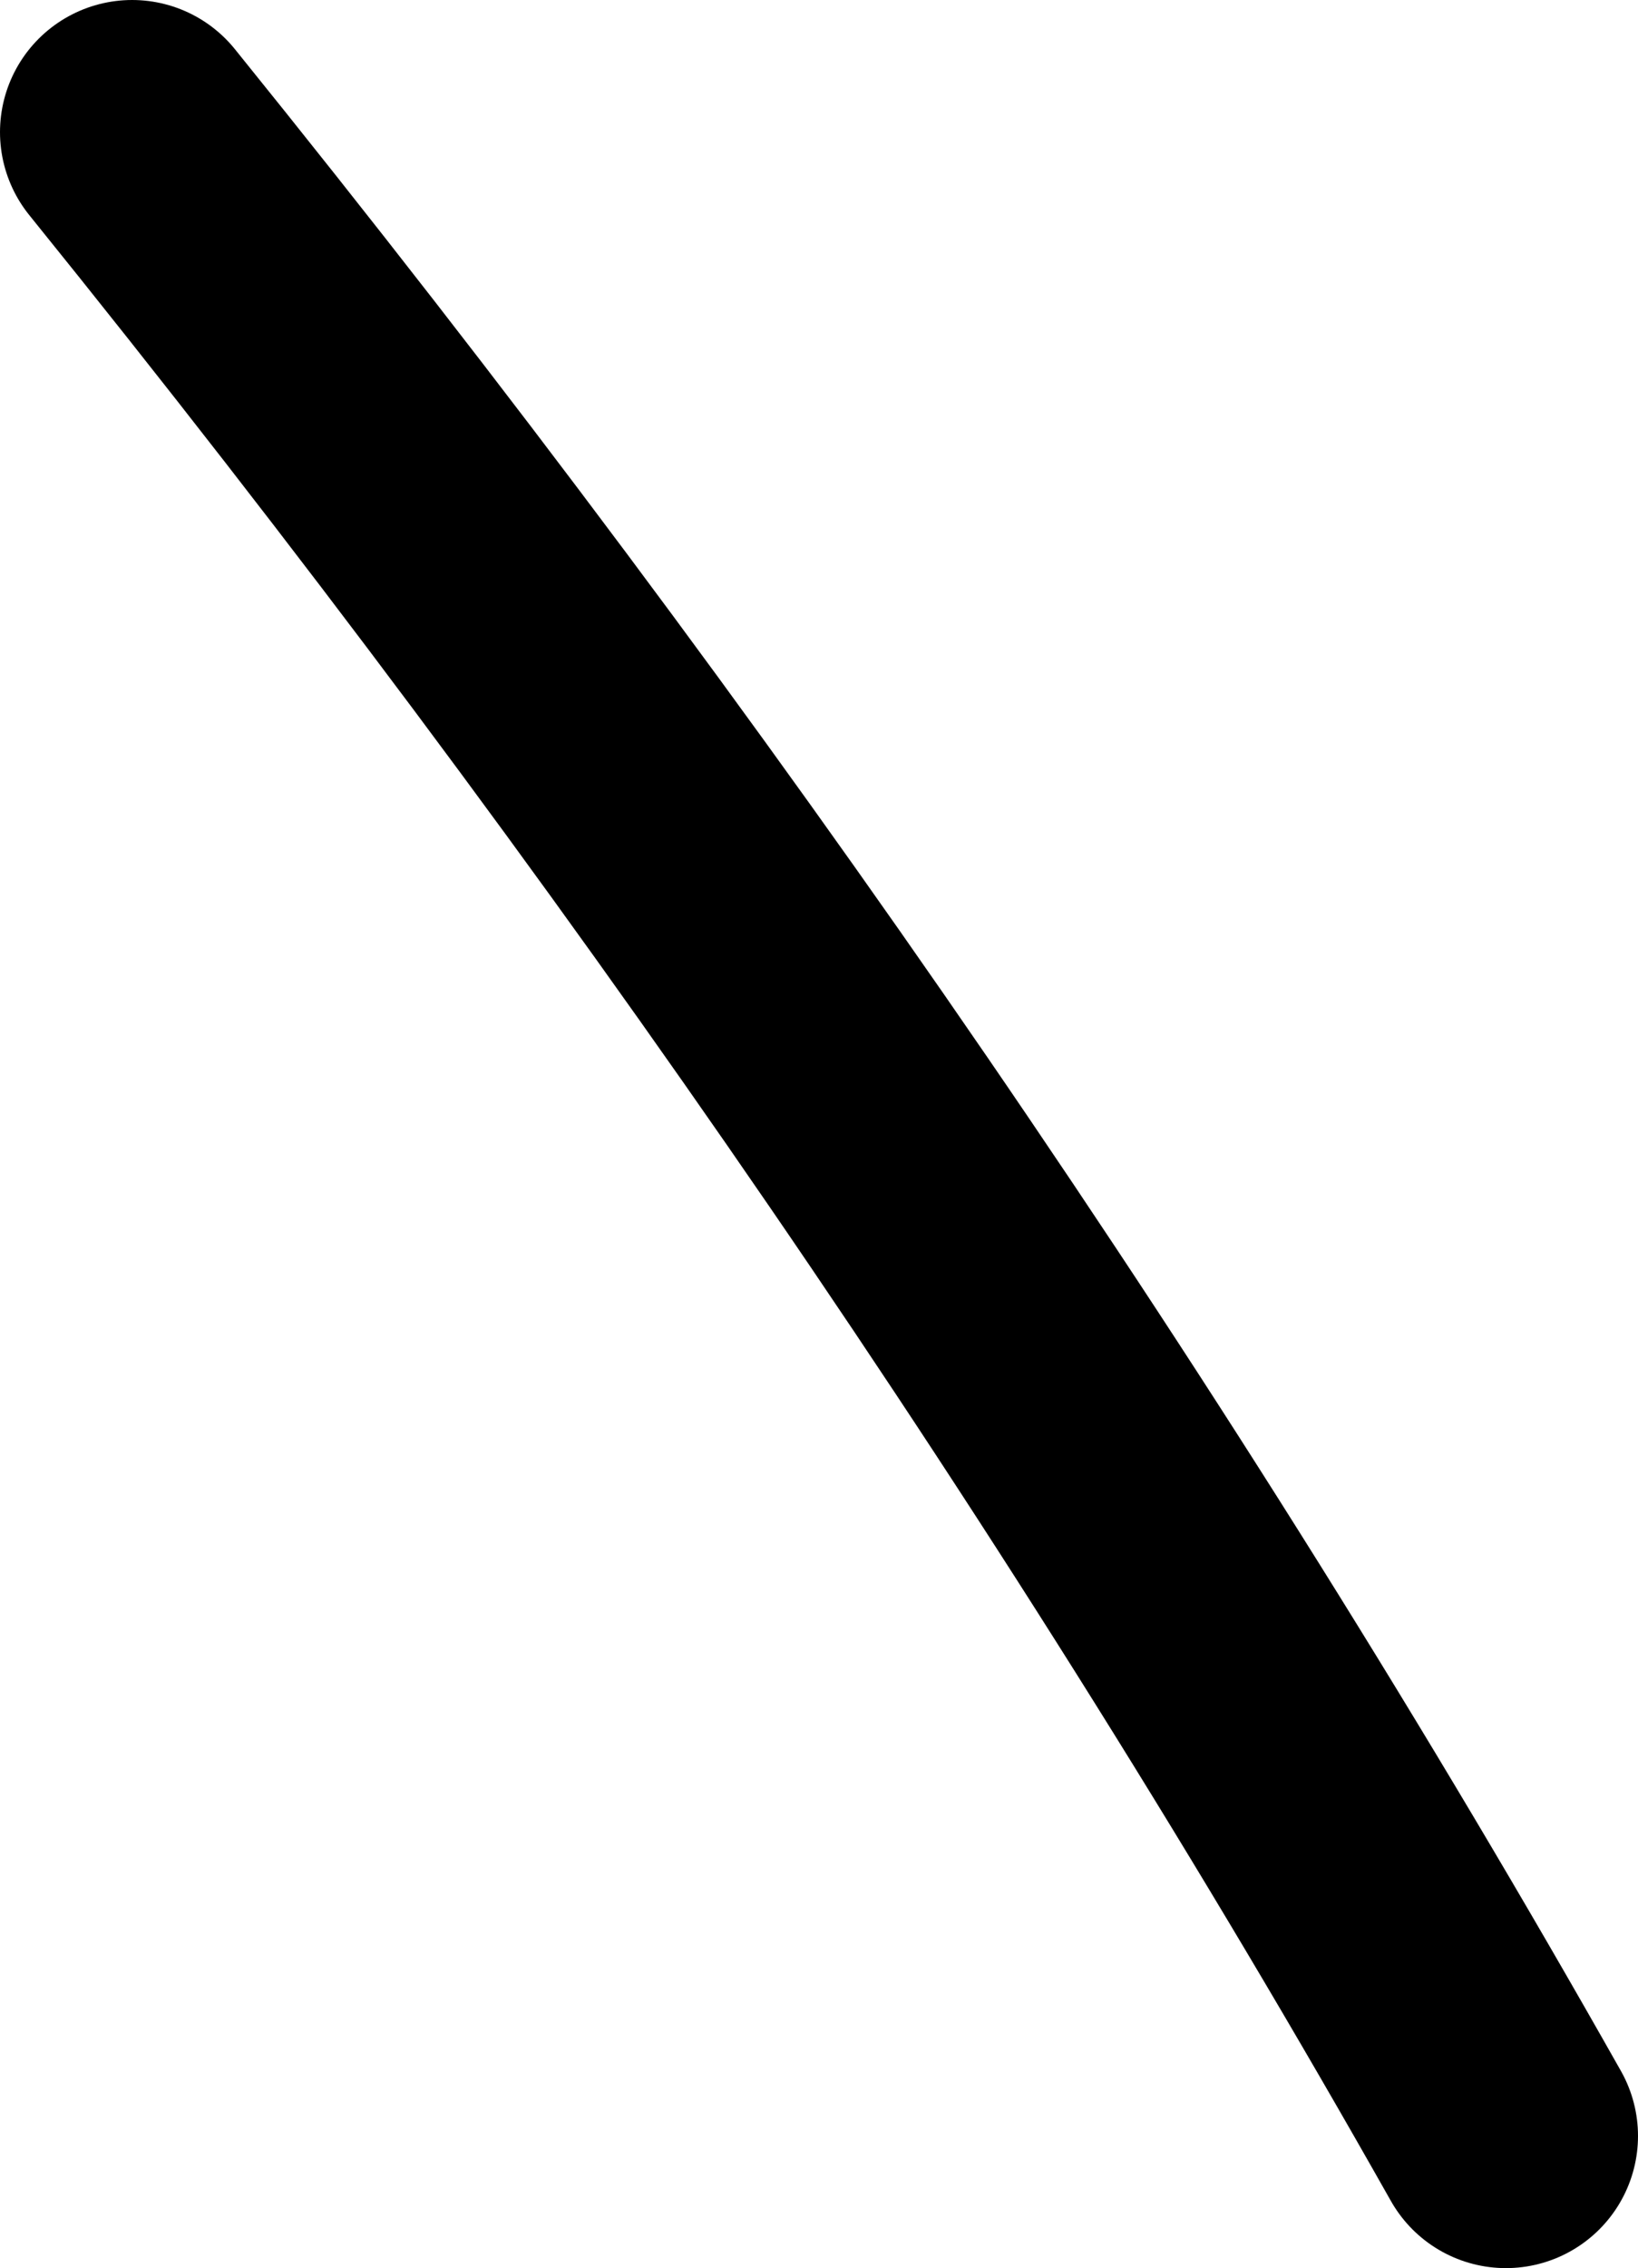<?xml version="1.0" encoding="UTF-8" standalone="no"?>
<svg xmlns:xlink="http://www.w3.org/1999/xlink" height="68.65px" width="49.6px" xmlns="http://www.w3.org/2000/svg">
  <g transform="matrix(1.0, 0.0, 0.0, 1.0, 112.0, 76.0)">
    <path d="M-66.4 -11.35 Q-83.6 -41.8 -108.0 -72.0" fill="none" stroke="#000000" stroke-linecap="round" stroke-linejoin="round" stroke-width="8.0"/>
  </g>
</svg>
